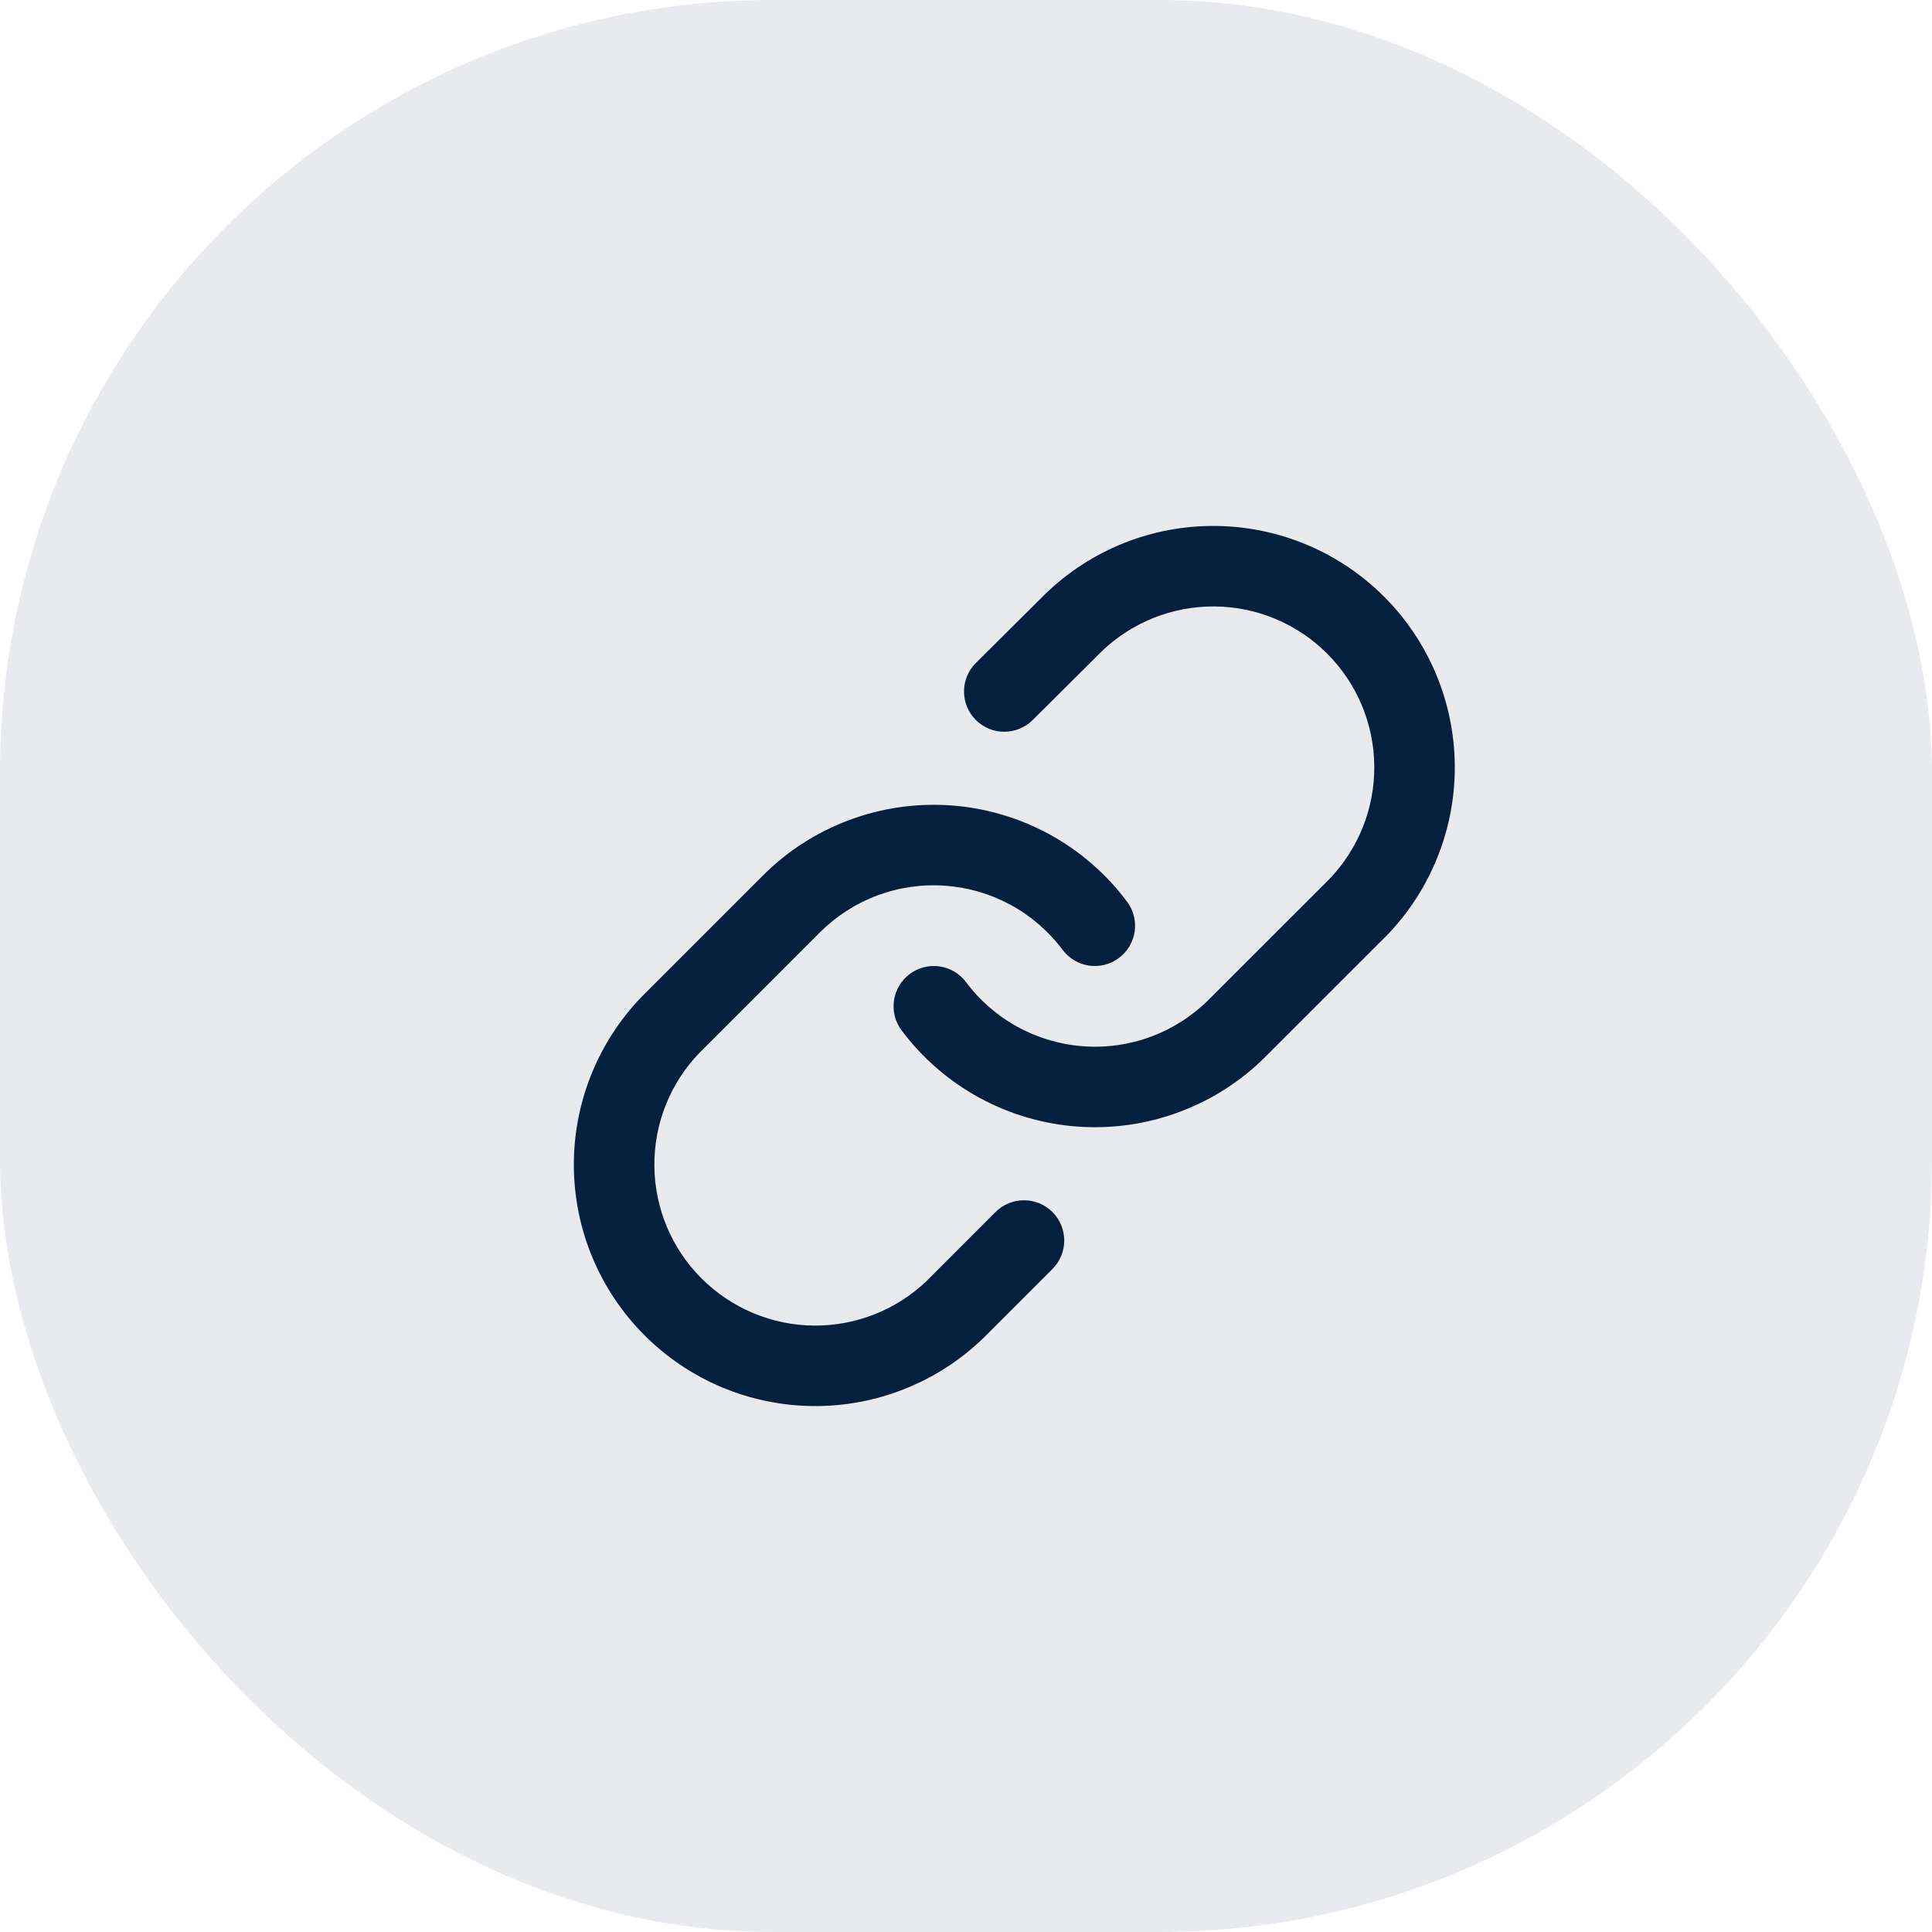 <svg width="40" height="40" viewBox="0 0 40 40" fill="none" xmlns="http://www.w3.org/2000/svg">
<rect width="40" height="40" rx="16" fill="#05203E" fill-opacity="0.09"/>
<g clip-path="url(#clip0_802_166027)">
<path fill-rule="evenodd" clip-rule="evenodd" d="M21.647 12.292C22.59 11.381 23.853 10.877 25.164 10.889C26.475 10.9 27.729 11.426 28.656 12.353C29.583 13.28 30.108 14.534 30.12 15.845C30.131 17.156 29.627 18.419 28.717 19.362L28.706 19.373L26.206 21.872C25.7 22.38 25.09 22.772 24.418 23.022C23.746 23.273 23.028 23.376 22.313 23.325C21.598 23.274 20.902 23.069 20.273 22.725C19.644 22.382 19.096 21.907 18.666 21.332C18.391 20.964 18.466 20.442 18.835 20.166C19.203 19.89 19.726 19.966 20.001 20.334C20.287 20.717 20.653 21.034 21.072 21.263C21.492 21.492 21.956 21.628 22.432 21.662C22.909 21.697 23.387 21.628 23.835 21.461C24.283 21.294 24.69 21.032 25.028 20.694L27.523 18.2C28.127 17.571 28.461 16.731 28.453 15.86C28.446 14.986 28.095 14.15 27.477 13.532C26.859 12.914 26.023 12.563 25.149 12.556C24.277 12.548 23.437 12.882 22.808 13.487L21.38 14.908C21.053 15.232 20.526 15.231 20.201 14.904C19.877 14.578 19.878 14.05 20.205 13.726L21.638 12.301L21.647 12.292Z" fill="#05203E"/>
<path fill-rule="evenodd" clip-rule="evenodd" d="M17.583 16.978C18.255 16.727 18.973 16.624 19.688 16.675C20.403 16.726 21.099 16.931 21.728 17.274C22.357 17.618 22.905 18.093 23.334 18.668C23.61 19.036 23.535 19.558 23.166 19.834C22.798 20.11 22.276 20.034 22 19.666C21.714 19.283 21.348 18.966 20.929 18.737C20.509 18.508 20.046 18.372 19.569 18.338C19.092 18.303 18.613 18.372 18.166 18.539C17.718 18.706 17.311 18.968 16.973 19.306L14.479 21.8C13.874 22.429 13.54 23.268 13.548 24.14C13.555 25.014 13.906 25.85 14.524 26.468C15.142 27.086 15.978 27.437 16.852 27.445C17.724 27.452 18.564 27.118 19.192 26.514L20.611 25.094C20.937 24.769 21.464 24.769 21.79 25.094C22.115 25.419 22.115 25.947 21.79 26.273L20.365 27.698L20.354 27.708C19.411 28.619 18.148 29.122 16.837 29.111C15.526 29.1 14.272 28.574 13.345 27.647C12.418 26.72 11.892 25.466 11.881 24.155C11.87 22.844 12.374 21.581 13.284 20.638L13.295 20.627L15.794 18.128C15.794 18.128 15.794 18.128 15.794 18.128C16.301 17.62 16.911 17.228 17.583 16.978Z" fill="#05203E"/>
</g>
<defs>
<clipPath id="clip0_802_166027">
<rect width="20" height="20" fill="white" transform="translate(11 10)"/>
</clipPath>
</defs>
</svg>
